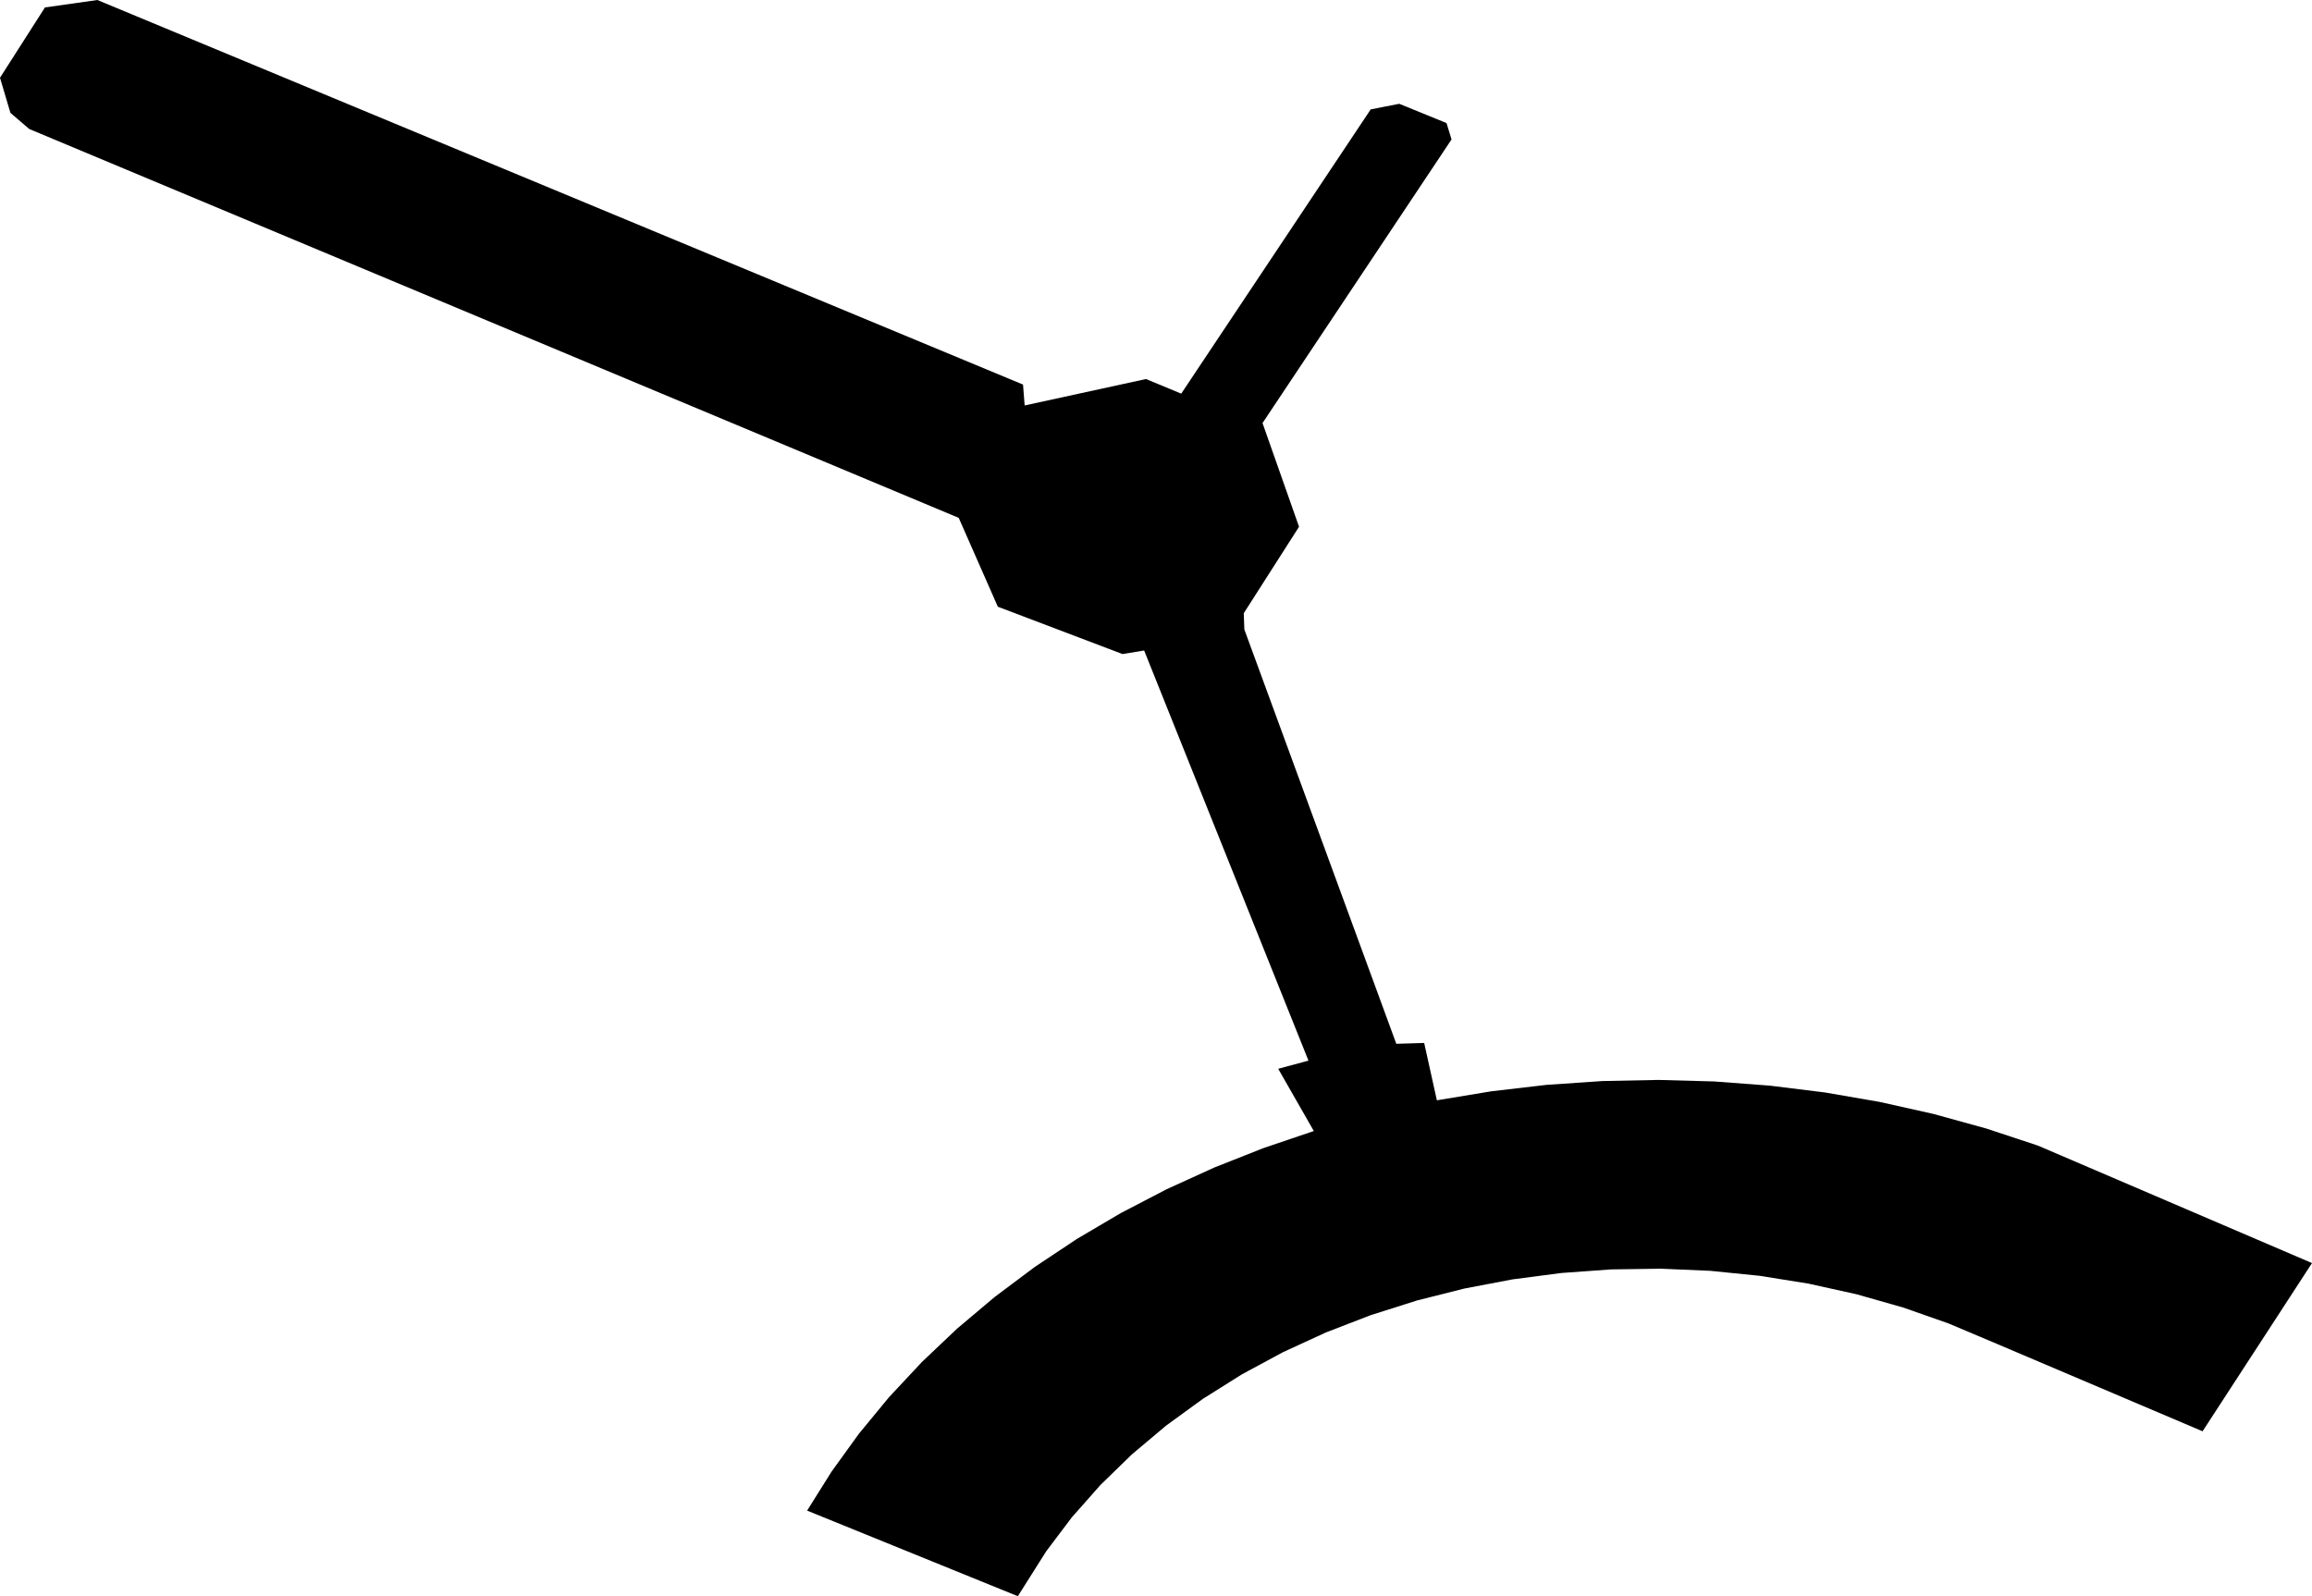 <svg width="1024" height="707.063" class="wof-wing" edtf:cessation="1981~" edtf:inception="1979~" id="wof-%!s(int64=1159396145)" mz:is_ceased="1" mz:is_current="0" mz:is_deprecated="-1" mz:is_superseded="1" mz:is_superseding="0" mz:latitude="37.618980039853895" mz:longitude="-122.38737049427779" mz:max_latitude="37.62105305772398" mz:max_longitude="-122.38463398441827" mz:min_latitude="37.61713512300644" mz:min_longitude="-122.39030811156067" mz:uri="https://data.whosonfirst.org/115/939/614/5/1159396145.geojson" viewBox="0 0 1024.00 707.06" wof:belongsto="102527513,102191575,85633793,85922583,102087579,1159396331,85688637" wof:country="US" wof:id="1159396145" wof:lastmodified="1737577130" wof:name="North Terminal" wof:parent_id="1159396331" wof:path="115/939/614/5/1159396145.geojson" wof:placetype="wing" wof:repo="sfomuseum-data-architecture" wof:superseded_by="1159396129" wof:supersedes="" xmlns="http://www.w3.org/2000/svg" xmlns:edtf="x-urn:namespaces#edtf" xmlns:mz="x-urn:namespaces#mz" xmlns:wof="x-urn:namespaces#wof"><path d="M559.177 187.398,575.356 233.329,550.874 271.629,551.129 278.831,618.431 462.36,630.779 461.994,636.404 487.394,660.631 483.387,685.116 480.54,709.772 478.864,734.509 478.365,759.24 479.044,783.875 480.899,808.327 483.923,832.507 488.106,856.329 493.433,879.707 499.884,902.559 507.436,1024 559.495,975.533 634.007,882.5 594.459,863.055 586.251,842.916 579.181,822.187 573.286,800.978 568.598,779.398 565.14,757.56 562.931,735.579 561.983,713.57 562.299,691.646 563.879,669.923 566.714,648.514 570.79,627.531 576.084,607.084 582.571,587.279 590.215,568.219 598.976,550.005 608.81,532.731 619.664,516.488 631.482,501.36 644.203,487.426 657.759,474.76 672.08,463.426 687.092,450.803 707.063,357.476 669.144,368.318 651.846,380.419 635.085,393.738 618.919,408.228 603.403,423.839 588.591,440.518 574.535,458.206 561.283,476.842 548.88,496.363 537.37,516.7 526.792,537.784 517.183,559.541 508.577,581.897 501.002,566.124 473.433,579.528 469.814,506.749 288.146,497.15 289.714,441.951 268.756,424.627 229.394,12.967 57.148,4.613 49.993,0 34.442,19.905 3.298,43.124 0,453.107 170.351,453.825 179.601,507.561 167.896,523.179 174.367,607.088 48.454,619.736 45.976,640.675 54.513,642.898 61.767,559.177 187.398 Z"/></svg>